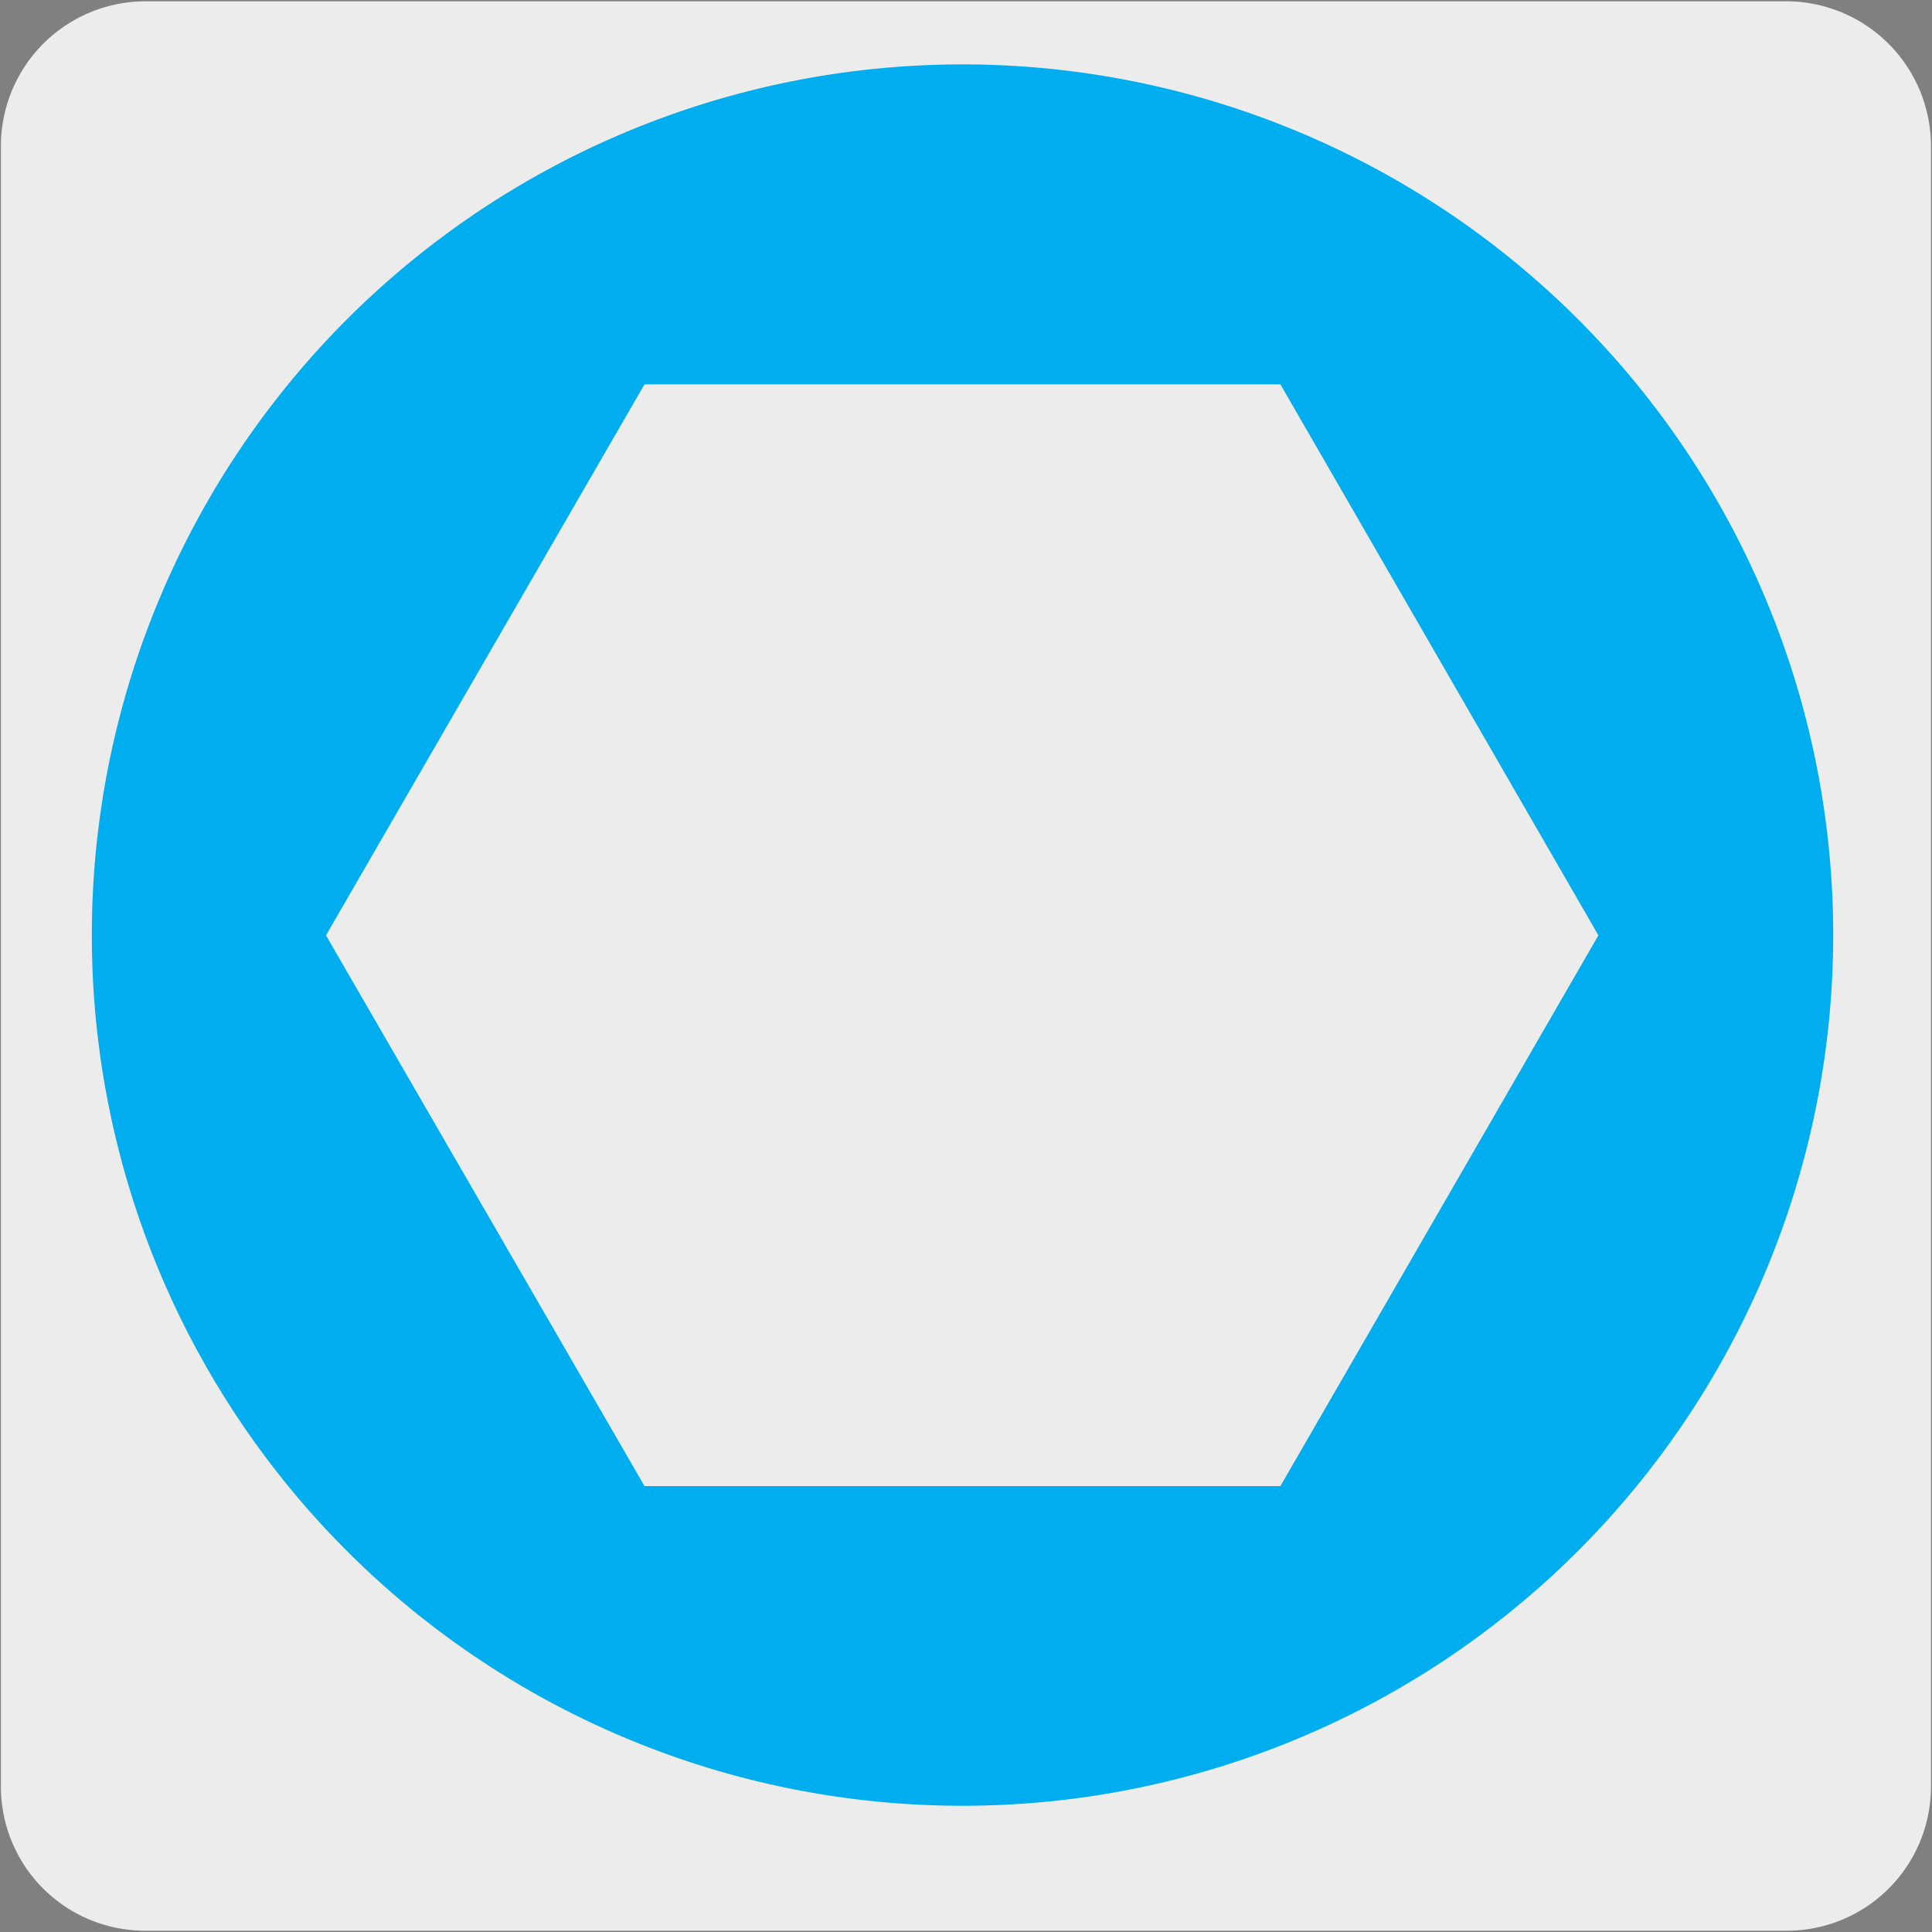 <svg xmlns="http://www.w3.org/2000/svg" xmlns:xlink="http://www.w3.org/1999/xlink" viewBox="0 0 150 150"><rect x="0" y="0" width="150" height="150" fill="#808080" stroke="none"/><defs><style>.cls-1,.cls-4{fill:none;}.cls-2{fill:#edecec;}.cls-3{clip-path:url(#clip-path);}.cls-4{stroke:#231f20;stroke-miterlimit:10;}.cls-5{fill:#00aeef;}</style><clipPath id="clip-path"><rect class="cls-1" x="1.9" y="-163" width="140.83" height="135.68"/></clipPath></defs><title>21856-02</title><g id="Capa_2" data-name="Capa 2"><path class="cls-2" d="M11.32.1H138.64a11.25,11.25,0,0,1,11.28,11.21v127.4a11.19,11.19,0,0,1-11.2,11.19H11.27A11.19,11.19,0,0,1,.07,138.71h0V11.34A11.24,11.24,0,0,1,11.32.1Z"/></g><g id="Capa_3" data-name="Capa 3"><g class="cls-3"><path class="cls-2" d="M125.12,66.48V-35.61c0-22.63-24.31-41-54.31-41s-54.32,18.34-54.32,41V66.48Z"/><path class="cls-4" d="M125.12,66.48V-35.61c0-22.63-24.31-41-54.31-41s-54.32,18.34-54.32,41V66.48Z"/></g><path class="cls-5" d="M7.13,72.61a67.6,67.6,0,1,1,67.6,67.59A67.58,67.58,0,0,1,7.13,72.61"/><polygon class="cls-2" points="50.04 115.38 25.31 72.62 50.04 29.84 99.41 29.84 124.1 72.62 99.41 115.38 50.04 115.38"/></g></svg>